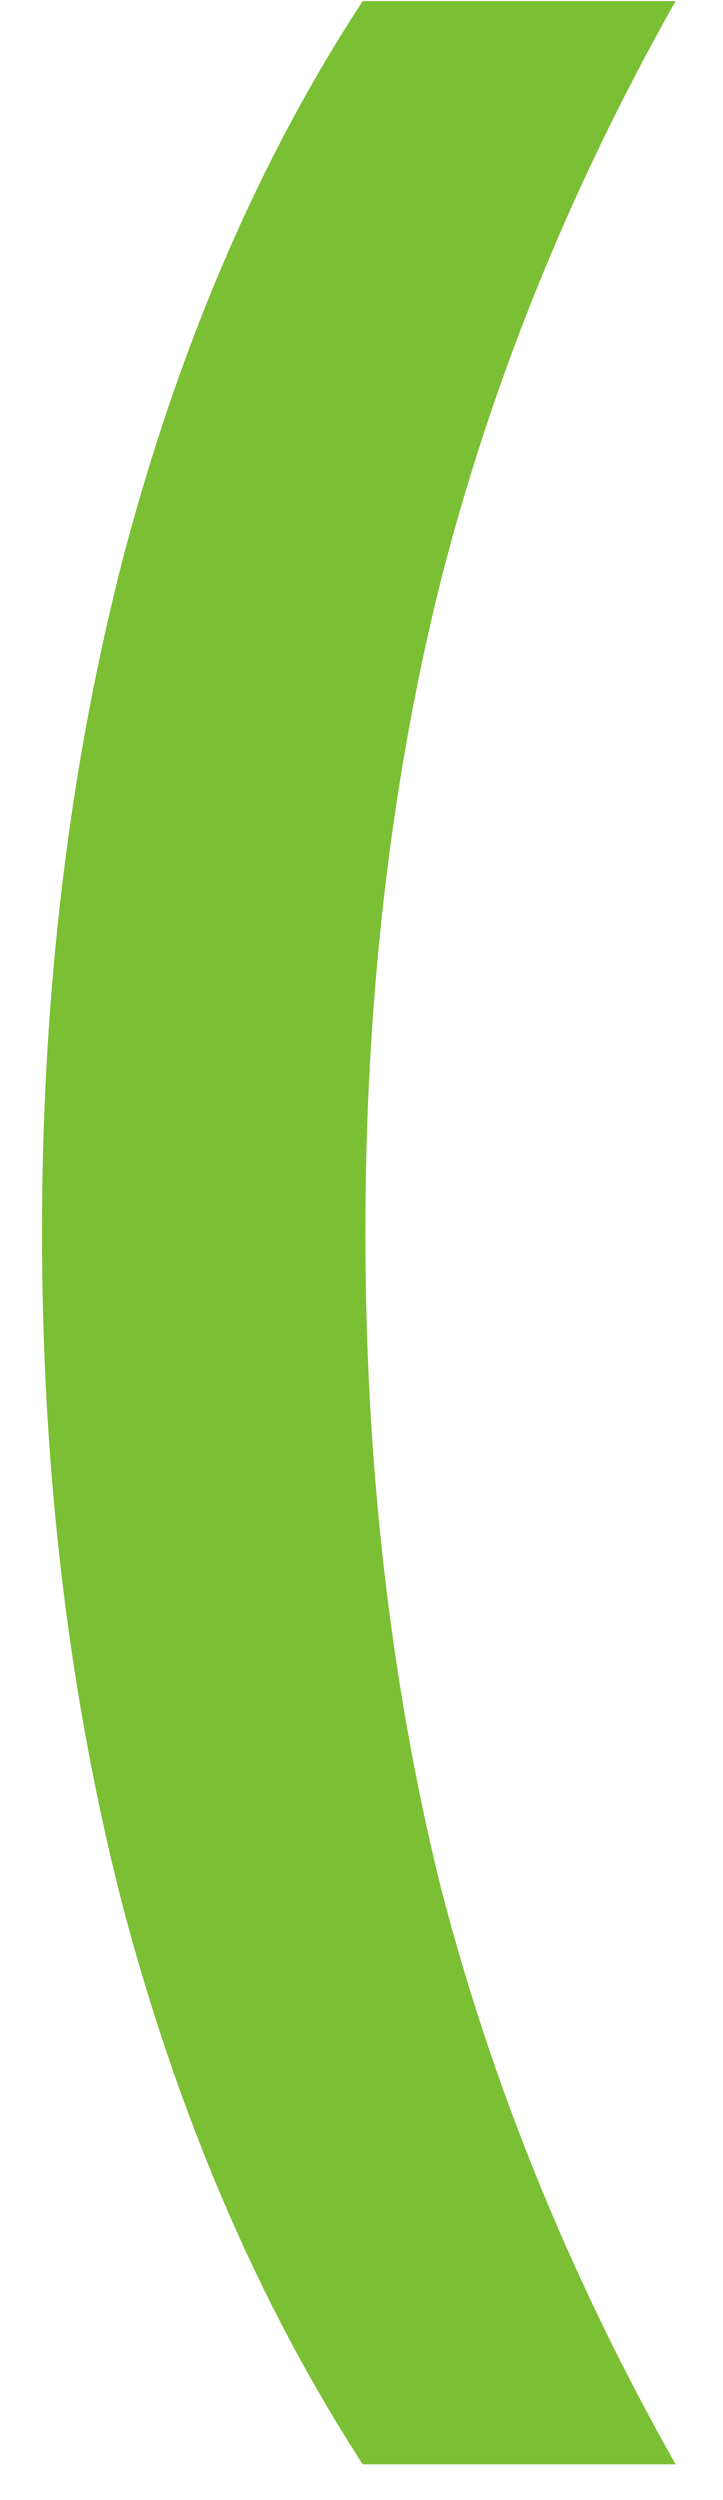 <?xml version="1.0" encoding="UTF-8"?> <svg xmlns="http://www.w3.org/2000/svg" width="11" height="38" viewBox="0 0 11 38" fill="none"> <path d="M5.519 37.456C3.946 35.029 2.732 32.216 1.879 29.016C1.052 25.816 0.639 22.389 0.639 18.736C0.639 15.082 1.052 11.656 1.879 8.456C2.732 5.229 3.946 2.416 5.519 0.016H10.279C8.652 2.896 7.452 5.869 6.679 8.936C5.932 11.976 5.559 15.242 5.559 18.736C5.559 22.229 5.932 25.509 6.679 28.576C7.452 31.616 8.652 34.576 10.279 37.456H5.519Z" fill="#7BBF34"></path> </svg> 